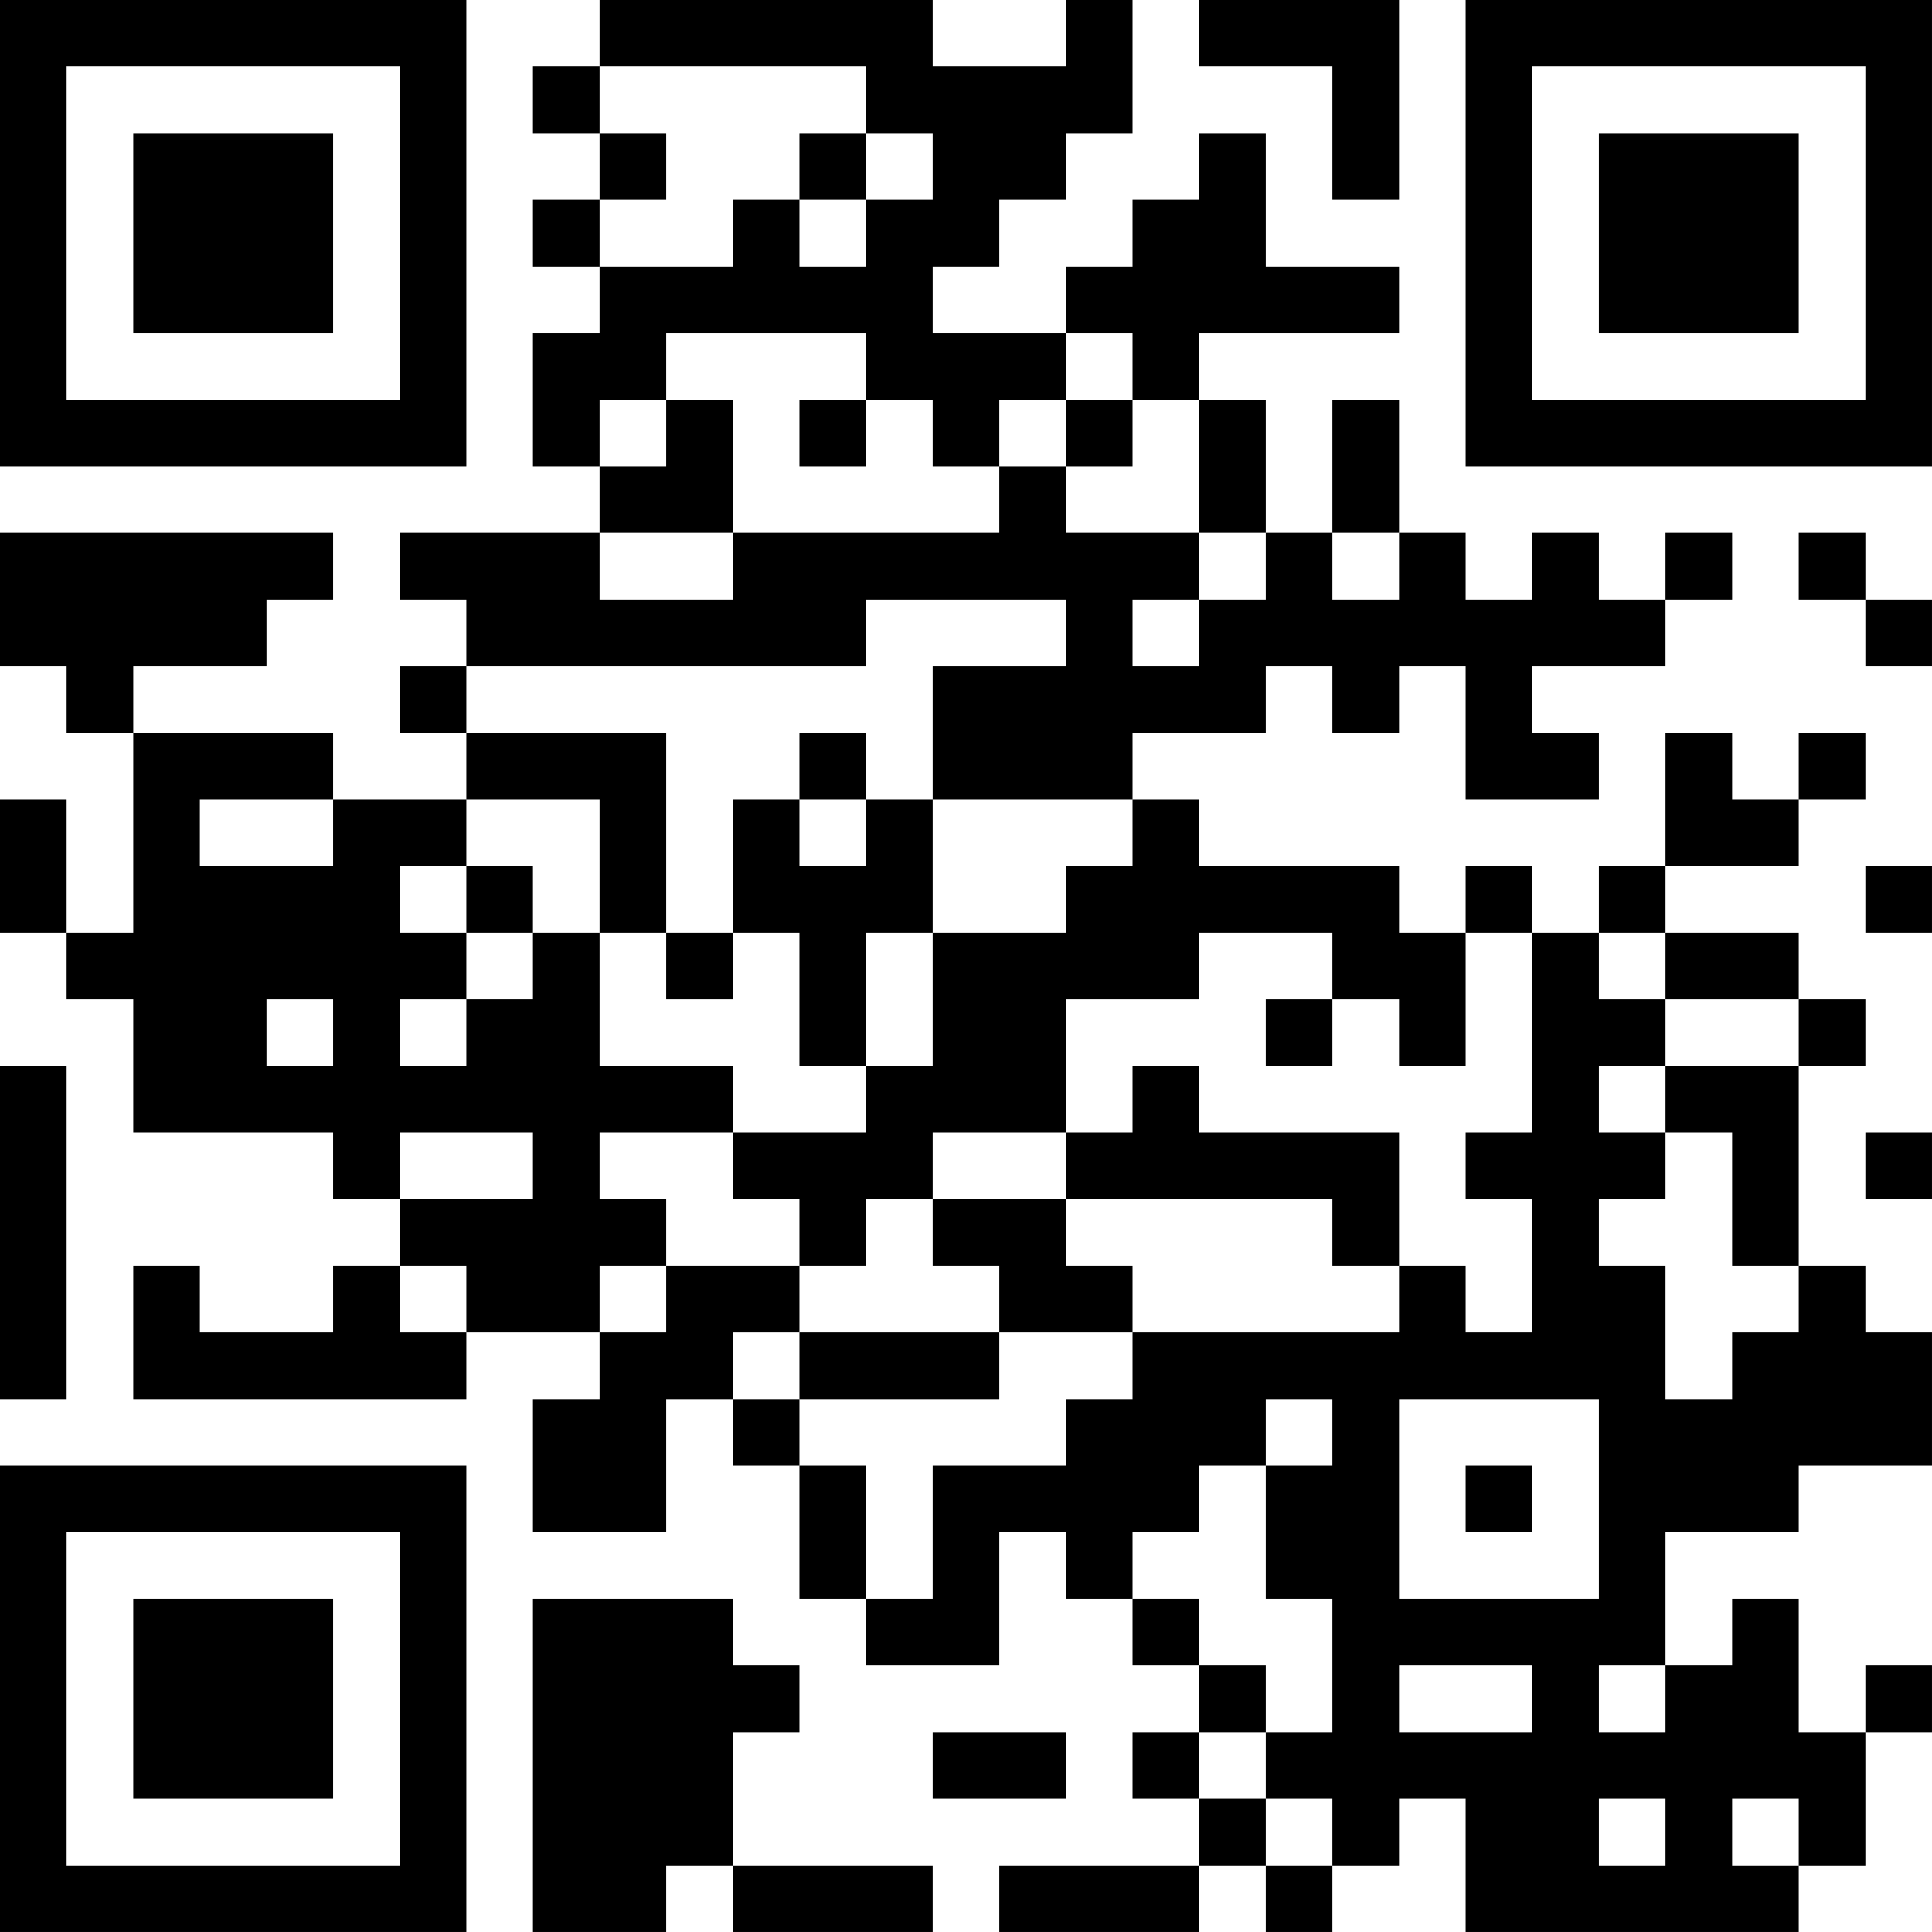 <?xml version="1.0" encoding="UTF-8"?>
<svg xmlns="http://www.w3.org/2000/svg" version="1.1" width="400" height="400" viewBox="0 0 400 400"><rect x="0" y="0" width="400" height="400" fill="#ffffff"/><g transform="scale(13.793)"><g transform="translate(0,0)"><path fill-rule="evenodd" d="M9 0L9 1L8 1L8 2L9 2L9 3L8 3L8 4L9 4L9 5L8 5L8 7L9 7L9 8L6 8L6 9L7 9L7 10L6 10L6 11L7 11L7 12L5 12L5 11L2 11L2 10L4 10L4 9L5 9L5 8L0 8L0 10L1 10L1 11L2 11L2 14L1 14L1 12L0 12L0 14L1 14L1 15L2 15L2 17L5 17L5 18L6 18L6 19L5 19L5 20L3 20L3 19L2 19L2 21L7 21L7 20L9 20L9 21L8 21L8 23L10 23L10 21L11 21L11 22L12 22L12 24L13 24L13 25L15 25L15 23L16 23L16 24L17 24L17 25L18 25L18 26L17 26L17 27L18 27L18 28L15 28L15 29L18 29L18 28L19 28L19 29L20 29L20 28L21 28L21 27L22 27L22 29L27 29L27 28L28 28L28 26L29 26L29 25L28 25L28 26L27 26L27 24L26 24L26 25L25 25L25 23L27 23L27 22L29 22L29 20L28 20L28 19L27 19L27 16L28 16L28 15L27 15L27 14L25 14L25 13L27 13L27 12L28 12L28 11L27 11L27 12L26 12L26 11L25 11L25 13L24 13L24 14L23 14L23 13L22 13L22 14L21 14L21 13L18 13L18 12L17 12L17 11L19 11L19 10L20 10L20 11L21 11L21 10L22 10L22 12L24 12L24 11L23 11L23 10L25 10L25 9L26 9L26 8L25 8L25 9L24 9L24 8L23 8L23 9L22 9L22 8L21 8L21 6L20 6L20 8L19 8L19 6L18 6L18 5L21 5L21 4L19 4L19 2L18 2L18 3L17 3L17 4L16 4L16 5L14 5L14 4L15 4L15 3L16 3L16 2L17 2L17 0L16 0L16 1L14 1L14 0ZM18 0L18 1L20 1L20 3L21 3L21 0ZM9 1L9 2L10 2L10 3L9 3L9 4L11 4L11 3L12 3L12 4L13 4L13 3L14 3L14 2L13 2L13 1ZM12 2L12 3L13 3L13 2ZM10 5L10 6L9 6L9 7L10 7L10 6L11 6L11 8L9 8L9 9L11 9L11 8L15 8L15 7L16 7L16 8L18 8L18 9L17 9L17 10L18 10L18 9L19 9L19 8L18 8L18 6L17 6L17 5L16 5L16 6L15 6L15 7L14 7L14 6L13 6L13 5ZM12 6L12 7L13 7L13 6ZM16 6L16 7L17 7L17 6ZM20 8L20 9L21 9L21 8ZM27 8L27 9L28 9L28 10L29 10L29 9L28 9L28 8ZM13 9L13 10L7 10L7 11L10 11L10 14L9 14L9 12L7 12L7 13L6 13L6 14L7 14L7 15L6 15L6 16L7 16L7 15L8 15L8 14L9 14L9 16L11 16L11 17L9 17L9 18L10 18L10 19L9 19L9 20L10 20L10 19L12 19L12 20L11 20L11 21L12 21L12 22L13 22L13 24L14 24L14 22L16 22L16 21L17 21L17 20L21 20L21 19L22 19L22 20L23 20L23 18L22 18L22 17L23 17L23 14L22 14L22 16L21 16L21 15L20 15L20 14L18 14L18 15L16 15L16 17L14 17L14 18L13 18L13 19L12 19L12 18L11 18L11 17L13 17L13 16L14 16L14 14L16 14L16 13L17 13L17 12L14 12L14 10L16 10L16 9ZM12 11L12 12L11 12L11 14L10 14L10 15L11 15L11 14L12 14L12 16L13 16L13 14L14 14L14 12L13 12L13 11ZM3 12L3 13L5 13L5 12ZM12 12L12 13L13 13L13 12ZM7 13L7 14L8 14L8 13ZM28 13L28 14L29 14L29 13ZM24 14L24 15L25 15L25 16L24 16L24 17L25 17L25 18L24 18L24 19L25 19L25 21L26 21L26 20L27 20L27 19L26 19L26 17L25 17L25 16L27 16L27 15L25 15L25 14ZM4 15L4 16L5 16L5 15ZM19 15L19 16L20 16L20 15ZM0 16L0 21L1 21L1 16ZM17 16L17 17L16 17L16 18L14 18L14 19L15 19L15 20L12 20L12 21L15 21L15 20L17 20L17 19L16 19L16 18L20 18L20 19L21 19L21 17L18 17L18 16ZM6 17L6 18L8 18L8 17ZM28 17L28 18L29 18L29 17ZM6 19L6 20L7 20L7 19ZM19 21L19 22L18 22L18 23L17 23L17 24L18 24L18 25L19 25L19 26L18 26L18 27L19 27L19 28L20 28L20 27L19 27L19 26L20 26L20 24L19 24L19 22L20 22L20 21ZM21 21L21 24L24 24L24 21ZM22 22L22 23L23 23L23 22ZM8 24L8 29L10 29L10 28L11 28L11 29L14 29L14 28L11 28L11 26L12 26L12 25L11 25L11 24ZM21 25L21 26L23 26L23 25ZM24 25L24 26L25 26L25 25ZM14 26L14 27L16 27L16 26ZM24 27L24 28L25 28L25 27ZM26 27L26 28L27 28L27 27ZM0 0L0 7L7 7L7 0ZM1 1L1 6L6 6L6 1ZM2 2L2 5L5 5L5 2ZM22 0L22 7L29 7L29 0ZM23 1L23 6L28 6L28 1ZM24 2L24 5L27 5L27 2ZM0 22L0 29L7 29L7 22ZM1 23L1 28L6 28L6 23ZM2 24L2 27L5 27L5 24Z" fill="#000000"/></g></g></svg>

